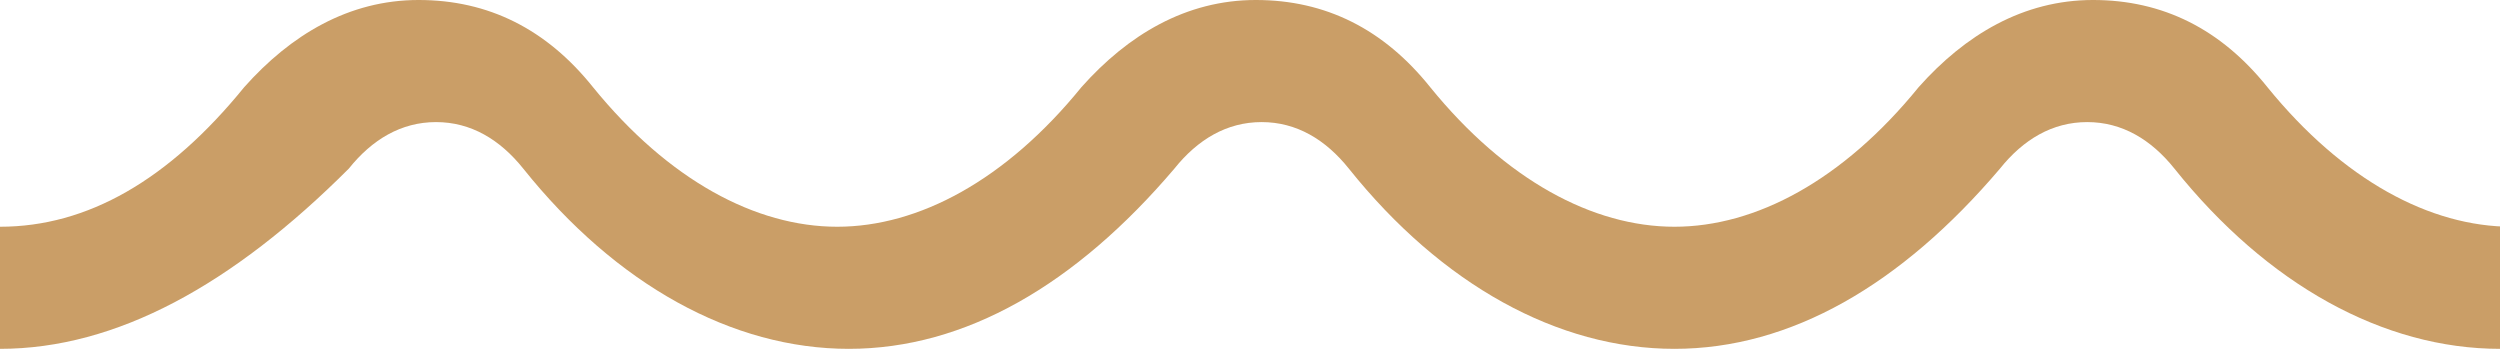 <?xml version="1.0" encoding="UTF-8"?>
<svg id="Layer_1" xmlns="http://www.w3.org/2000/svg" version="1.1" viewBox="0 0 43 6">
  <!-- Generator: Adobe Illustrator 29.2.1, SVG Export Plug-In . SVG Version: 2.1.0 Build 116)  -->
  <defs>
    <style>
      .st0 {
        fill: #ca9e67;
        fill-rule: evenodd;
      }
    </style>
  </defs>
  <path class="st0" d="M43,6c-2,0-4-1.1-5.6-3.1-.4-.5-.9-.8-1.5-.8s-1.1.3-1.5.8c-1.7,2-3.6,3.1-5.6,3.1s-4-1.1-5.6-3.1c-.4-.5-.9-.8-1.5-.8s-1.1.3-1.5.8c-1.7,2-3.6,3.1-5.6,3.1s-4-1.1-5.6-3.1c-.4-.5-.9-.8-1.5-.8s-1.1.3-1.5.8C4,4.9,2,6,0,6v-2.1c1.5,0,2.9-.8,4.2-2.4.8-.9,1.8-1.5,3-1.5s2.2.5,3,1.5c1.3,1.6,2.8,2.4,4.2,2.4s2.9-.8,4.2-2.4c.8-.9,1.8-1.5,3-1.5s2.2.5,3,1.5c1.3,1.6,2.8,2.4,4.2,2.4s2.9-.8,4.2-2.4c.8-.9,1.8-1.5,3-1.5s2.2.5,3,1.5c1.3,1.6,2.8,2.4,4.2,2.4v2.1Z"/>
</svg>